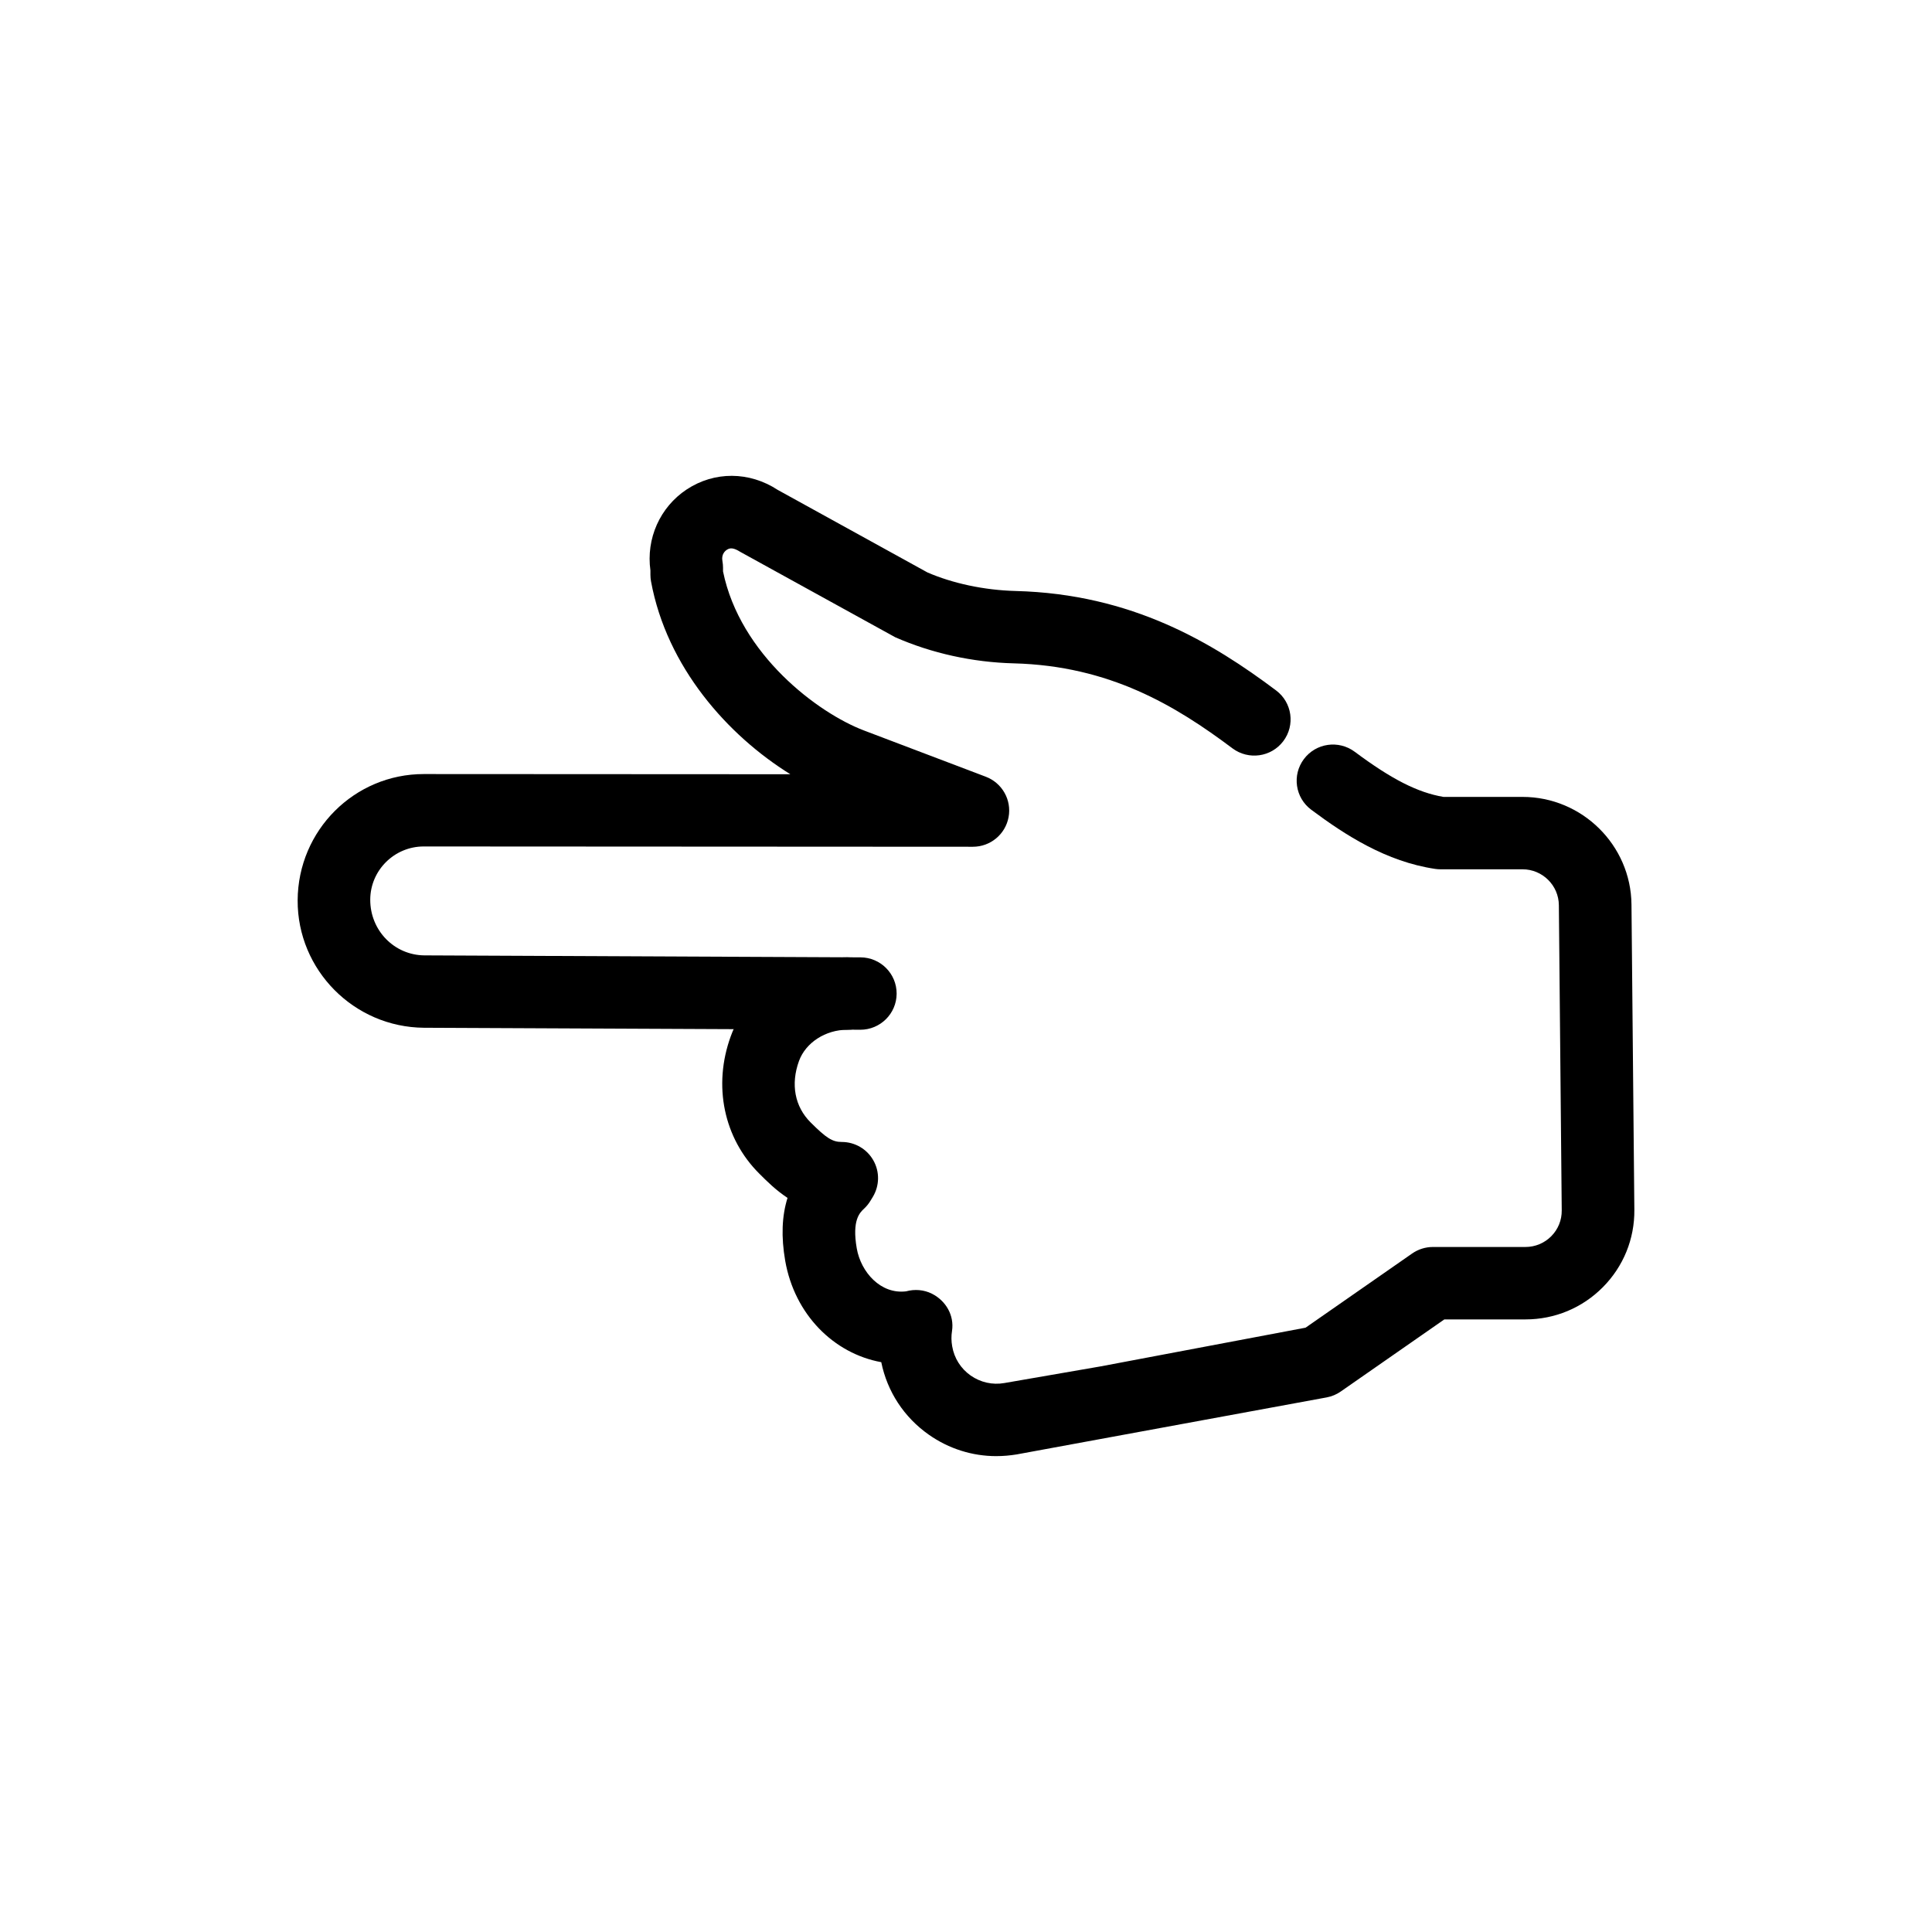 <?xml version="1.0" encoding="UTF-8"?>
<!-- Uploaded to: ICON Repo, www.iconrepo.com, Generator: ICON Repo Mixer Tools -->
<svg fill="#000000" width="800px" height="800px" version="1.1" viewBox="144 144 512 512" xmlns="http://www.w3.org/2000/svg">
 <g>
  <path d="m408.04 529.89c-6.371 0-12.578-1.945-17.898-5.684-6.559-4.609-11.012-11.406-12.598-19.215-12.625-2.301-22.98-12.664-25.461-26.891-1.09-6.316-0.891-11.836 0.621-16.645-3.102-2.047-5.523-4.465-7.477-6.422-9.441-9.391-12.336-23.352-7.562-36.43 4.555-12.492 16.969-20.895 30.883-20.895 5.316 0 9.621 4.297 9.621 9.594s-4.305 9.594-9.621 9.594c-5.758 0-11.031 3.402-12.805 8.27-2.246 6.168-1.129 12.109 3.09 16.301 4.16 4.156 5.777 5.168 8.238 5.168 3.477 0 6.68 1.863 8.379 4.883 1.711 3.016 1.645 6.719-0.148 9.68l-0.648 1.066c-0.461 0.754-1.016 1.441-1.664 2.043-1.129 1.059-3.242 3.027-1.945 10.516 1.098 6.32 6.359 12.234 13.078 11.395 2.254-0.617 4.707-0.445 6.859 0.637 3.711 1.883 5.945 5.769 5.309 9.875-0.215 1.336-0.199 2.703 0.047 4.062 0.543 3.16 2.281 5.898 4.887 7.734 2.621 1.832 5.805 2.547 8.934 1.996l25.555-4.422 54.273-10.25 28.242-19.656c1.617-1.125 3.531-1.73 5.504-1.73h24.52c2.582 0 5.016-1.012 6.84-2.844 1.812-1.832 2.809-4.262 2.781-6.84l-0.762-80.906c-0.047-5.242-4.359-9.5-9.621-9.5h-21.73c-0.469 0-0.941-0.031-1.41-0.102-13.004-1.922-23.91-9.004-32.863-15.684-4.258-3.172-5.129-9.184-1.945-13.426 3.176-4.246 9.199-5.109 13.465-1.938 9.789 7.293 16.668 10.801 23.516 11.965h20.969c15.773 0 28.719 12.793 28.863 28.516l0.762 80.898c0.074 7.734-2.894 15.023-8.352 20.523s-12.75 8.531-20.508 8.531h-21.496l-27.453 19.109c-1.117 0.777-2.375 1.309-3.719 1.559l-82.141 15.109c-1.805 0.297-3.609 0.453-5.406 0.453z"/>
  <path d="m372 416.89h-0.047l-115.6-0.523c-18.547-0.145-33.551-15.297-33.473-33.773 0.094-18.594 15.078-33.461 33.41-33.461h0.008l97.152 0.051c-16.59-10.297-32.742-28.387-36.922-51.109-0.102-0.57-0.16-1.152-0.16-1.734v-1.168c-1.176-8.438 2.527-16.77 9.602-21.457 7.356-4.859 16.609-4.816 24.145 0.117l39.664 21.867c6.613 2.867 14.957 4.699 23.367 4.918 30.93 0.797 52.254 13.777 69.043 26.363 4.238 3.184 5.094 9.199 1.898 13.434-3.195 4.231-9.207 5.082-13.473 1.902-15.07-11.309-32.535-21.867-57.969-22.523-10.891-0.281-21.75-2.676-31.406-6.922l-41.055-22.621c-1.719-1.082-2.668-1.148-3.57-0.547-0.461 0.305-1.492 1.199-1.164 2.984 0.102 0.57 0.16 1.148 0.16 1.73v1.004c4.5 22.074 25.18 37.535 37.316 42.148l32.32 12.27c4.34 1.648 6.887 6.152 6.039 10.703-0.836 4.555-4.82 7.856-9.461 7.856h-0.008l-145.53-0.078c-7.769 0-14.129 6.305-14.168 14.059-0.039 8.234 6.406 14.742 14.355 14.805l115.57 0.523c5.309 0.023 9.602 4.336 9.574 9.637-0.027 5.281-4.332 9.547-9.621 9.547z"/>
 </g>
</svg>